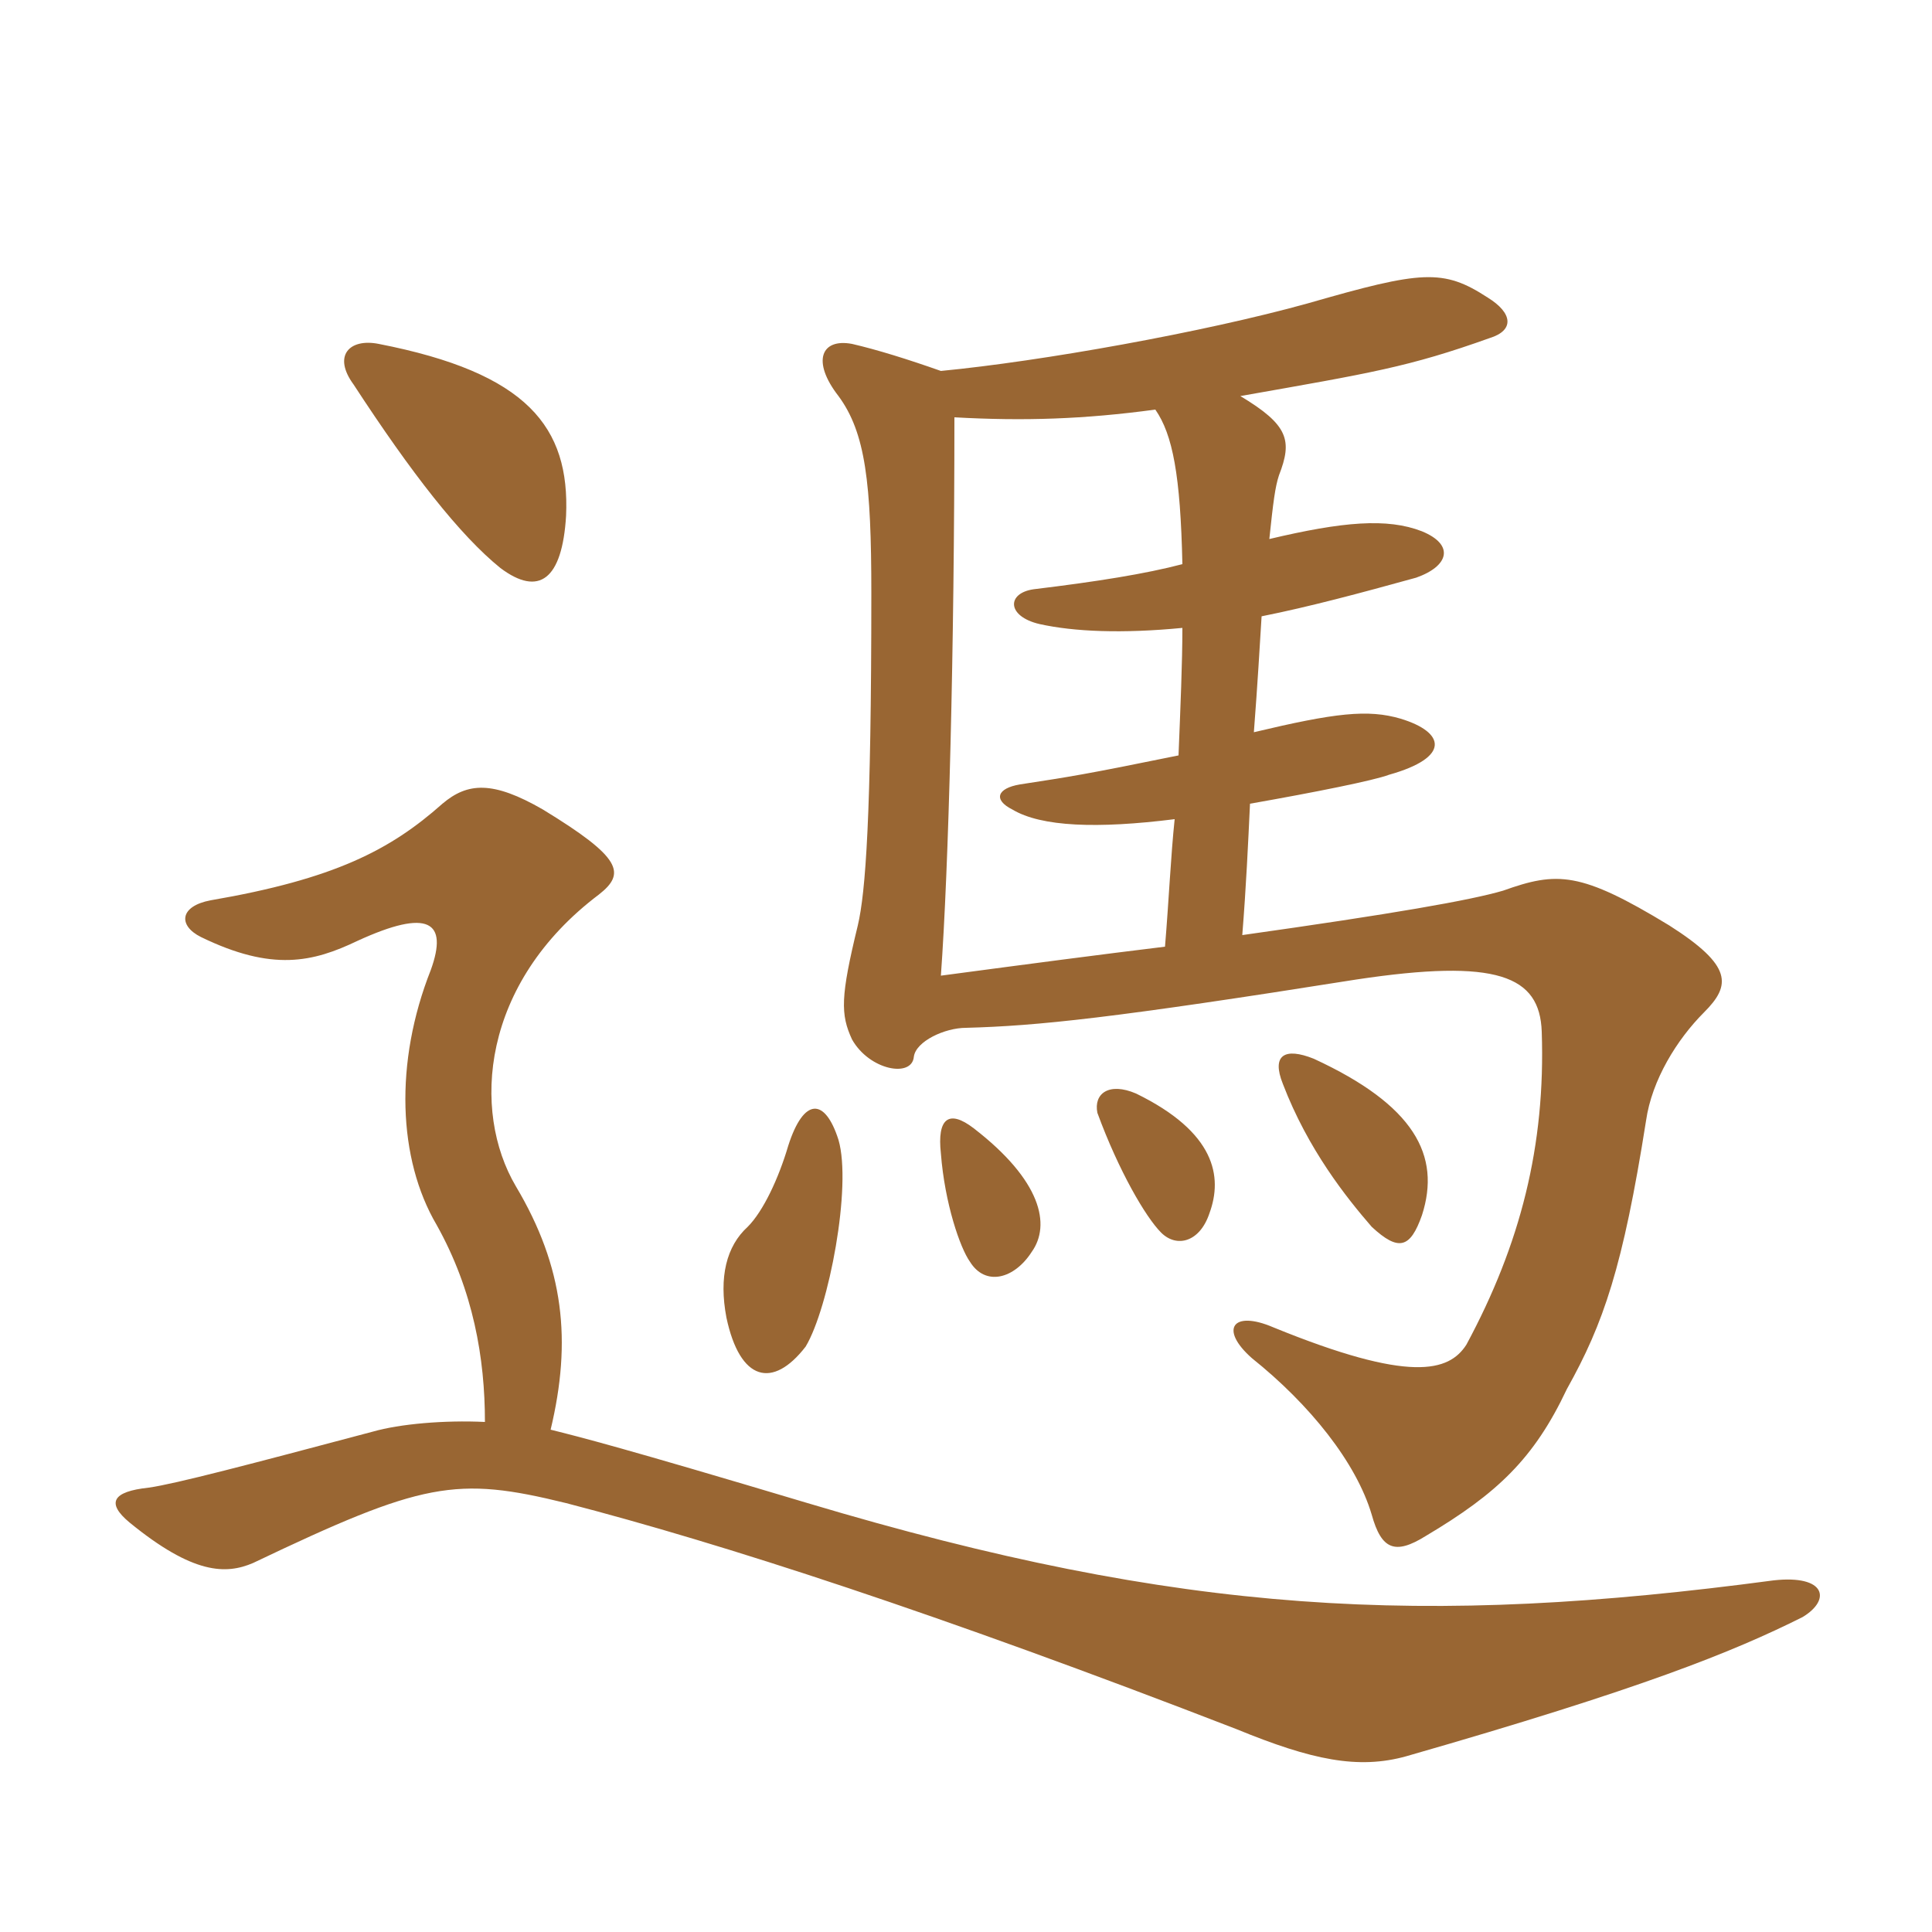 <svg xmlns="http://www.w3.org/2000/svg" xmlns:xlink="http://www.w3.org/1999/xlink" width="150" height="150"><path fill="#996633" padding="10" d="M65.10 88.50C64.05 85.20 62.40 85.20 61.20 88.95C60.45 91.50 59.25 94.05 58.05 95.25C56.40 96.75 55.80 99.15 56.40 102.30C57.45 107.25 60 107.85 62.55 104.55C64.35 101.55 66.15 92.10 65.10 88.50ZM80.10 97.20C81.60 95.10 80.85 91.65 75.60 87.60C73.65 86.10 72.75 86.85 73.05 89.55C73.35 93.45 74.55 96.90 75.30 97.95C76.50 99.90 78.75 99.30 80.10 97.20ZM110.40 94.35C111.90 89.70 109.80 85.80 102 82.20C99.75 81.30 98.70 81.90 99.60 84.15C101.55 89.25 104.55 93 106.50 95.25C108.60 97.20 109.50 96.90 110.40 94.35ZM93.90 94.20C94.95 91.35 94.35 87.90 88.20 84.90C86.10 84 84.90 84.90 85.20 86.40C86.85 90.90 88.95 94.50 90.15 95.70C91.35 96.90 93.15 96.45 93.90 94.20ZM74.10 32.40C79.50 32.70 84.15 32.55 89.70 31.80C91.05 33.75 91.65 36.90 91.80 43.80C88.95 44.55 85.20 45.15 80.25 45.75C78.15 46.05 78.15 47.85 80.70 48.45C83.40 49.05 87.15 49.20 91.80 48.75C91.80 51.45 91.65 54.90 91.50 58.65C84.15 60.15 83.10 60.30 79.20 60.90C77.40 61.20 77.10 62.10 78.60 62.85C80.85 64.20 85.20 64.35 91.20 63.60C90.90 66.45 90.75 69.90 90.45 73.50C85.50 74.10 79.80 74.85 73.05 75.75C73.65 67.50 74.10 50.40 74.10 32.40ZM96.45 72.60C96.75 68.85 96.90 65.55 97.05 62.40C102.15 61.50 106.65 60.60 107.85 60.15C112.65 58.80 112.20 56.85 108.75 55.80C106.20 55.05 103.65 55.35 97.35 56.85C97.65 52.95 97.80 50.25 97.95 47.85C101.70 47.10 105.60 46.05 109.95 44.85C112.50 43.95 112.95 42.30 110.40 41.25C107.70 40.20 104.25 40.50 98.55 41.85C98.85 39 99 37.80 99.30 36.90C100.35 34.20 100.05 33 96.30 30.75C106.50 28.95 109.35 28.50 115.65 26.25C117.60 25.65 117.45 24.30 115.50 23.10C112.05 20.85 110.40 21 101.55 23.55C93.45 25.80 80.85 28.05 73.05 28.80C70.50 27.90 68.10 27.15 66.15 26.70C63.75 26.25 63 28.05 65.10 30.75C67.20 33.60 67.65 37.50 67.65 46.05C67.65 63.45 67.20 69.30 66.60 71.85C65.25 77.40 65.25 78.75 66.15 80.70C67.50 83.10 70.80 83.70 70.95 82.05C71.10 80.85 73.35 79.80 75 79.80C80.55 79.65 86.40 79.05 105.30 76.05C116.25 74.40 119.55 75.75 119.70 80.10C120 88.95 118.05 96.60 113.85 104.40C112.50 106.50 109.50 107.40 98.85 103.05C95.70 101.70 94.65 103.20 97.20 105.45C101.70 109.05 105.30 113.55 106.50 117.60C107.25 120.30 108.30 120.75 110.70 119.25C116.25 115.95 119.10 113.25 121.65 107.85C124.50 102.75 126 98.40 127.80 87C128.25 83.85 130.20 80.70 132.30 78.60C134.40 76.50 134.55 75 129.60 71.85C122.70 67.65 120.90 67.65 116.70 69.15C114.15 69.90 108.15 70.95 96.45 72.60ZM42.75 111C44.40 104.10 43.80 98.40 40.05 92.10C36.60 86.25 37.35 76.35 46.50 69.45C48.60 67.80 48.30 66.60 42.15 62.85C38.25 60.60 36.30 60.75 34.35 62.40C30.30 66 25.95 68.25 16.35 69.90C13.95 70.35 13.80 71.85 15.60 72.75C21.15 75.45 24.30 74.70 27.75 73.05C33.30 70.50 34.80 71.55 33.45 75.30C30.60 82.50 30.90 90 33.90 95.10C36.75 100.20 37.65 105.45 37.65 110.40C34.50 110.25 31.05 110.55 28.95 111.15C19.35 113.70 13.65 115.20 11.55 115.50C8.70 115.80 8.25 116.70 10.05 118.20C15 122.25 17.55 122.25 19.65 121.35C32.85 115.05 35.40 114.60 43.95 116.70C56.10 119.85 72.75 125.25 96 134.25C101.85 136.65 105.45 137.40 109.20 136.35C127.50 131.10 134.55 128.25 139.95 125.55C142.20 124.20 141.75 122.25 137.70 122.70C110.70 126.30 91.80 125.40 62.70 116.70C48.15 112.35 45.15 111.60 42.75 111ZM43.95 40.05C44.25 33.15 40.95 28.95 29.40 26.70C27.15 26.25 25.80 27.60 27.45 29.85C31.95 36.75 35.70 41.55 38.85 44.10C41.85 46.35 43.65 45 43.95 40.05Z"/></svg>
